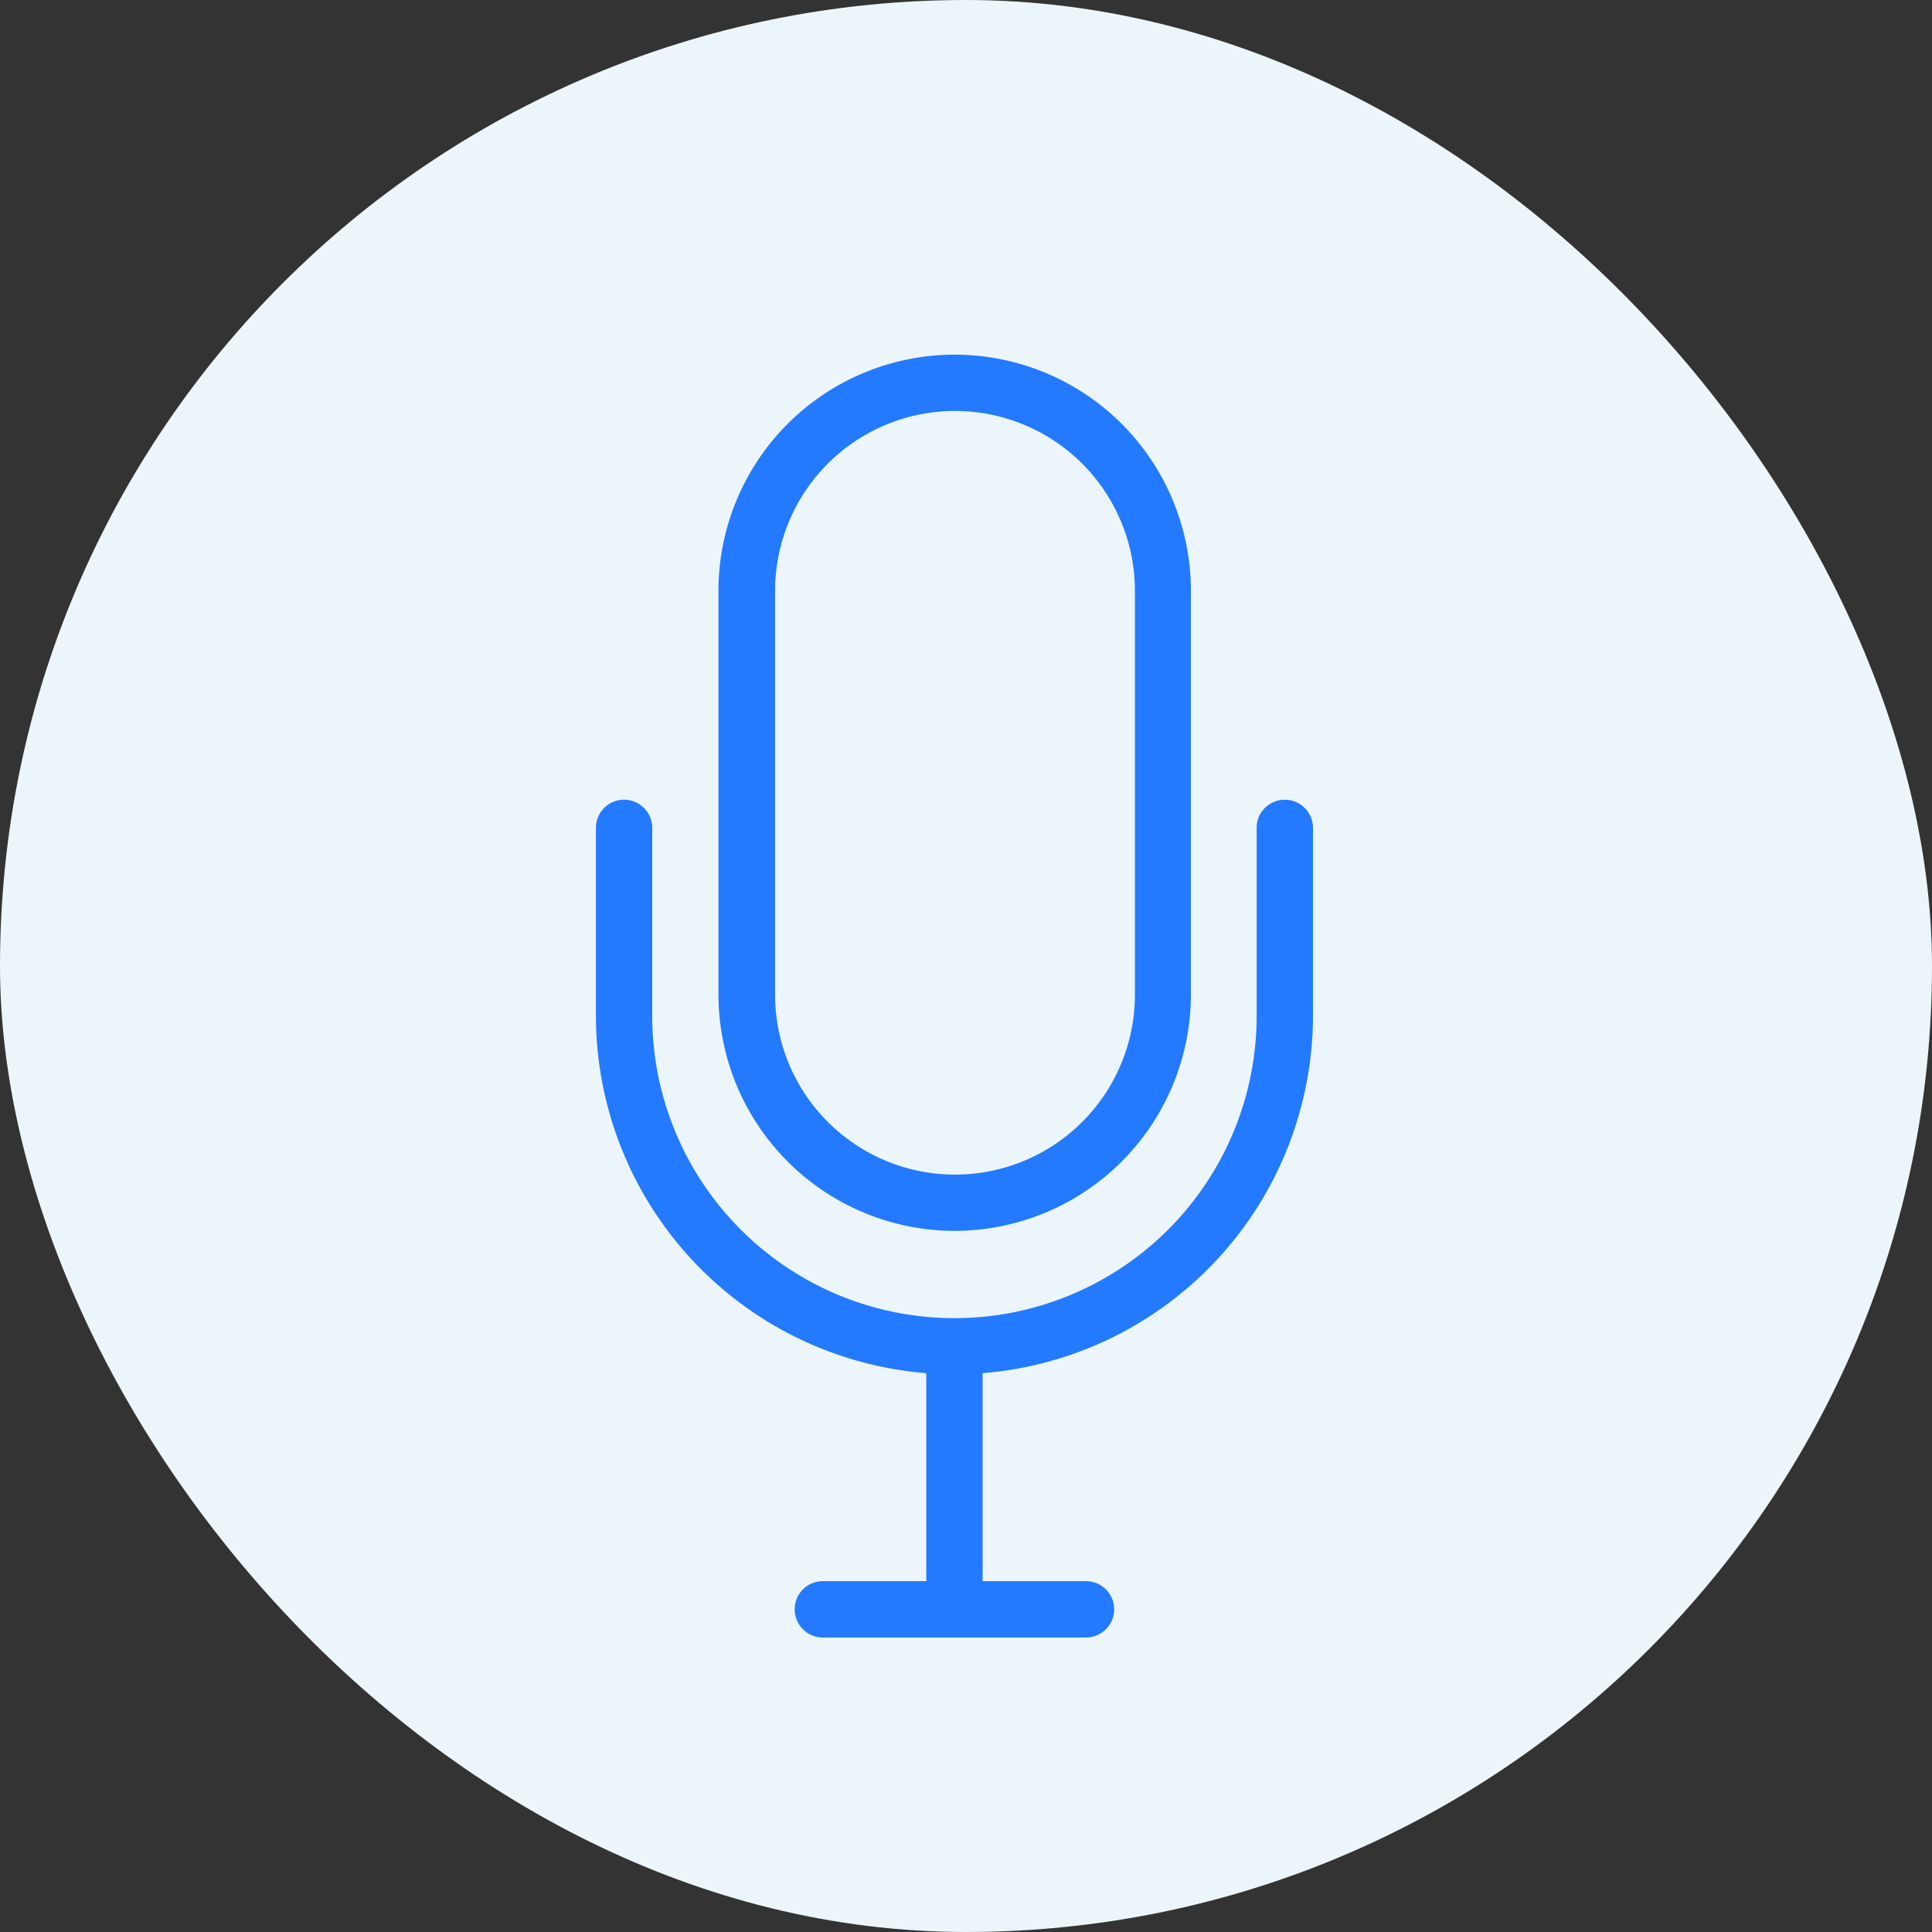 <svg xmlns="http://www.w3.org/2000/svg" width="32" height="32" viewBox="0 0 32 32">
  <rect x="0" y="0" width="32" height="32" fill="#333333" stroke="none"/>
  <g id="Group_277" data-name="Group 277" transform="translate(-415 -189)">
    <rect id="Rectangle_83" data-name="Rectangle 83" width="32" height="32" rx="16" transform="translate(415 189)" fill="#ecf5fa"/>
    <g id="podcast-mic_2823888" transform="translate(396.88 93.75)">
      <g id="Group_111" data-name="Group 111" transform="translate(28.12 101.25)">
        <path id="Path_94" data-name="Path 94" d="M359.467,115.512a3.792,3.792,0,0,0,3.787-3.787v-6.688a3.787,3.787,0,0,0-7.575,0v6.688A3.792,3.792,0,0,0,359.467,115.512Zm-3.1-10.475a3.1,3.1,0,1,1,6.21,0v6.688a3.1,3.1,0,0,1-6.21,0Z" transform="translate(-353.654 -101.25)" fill="#237aff" stroke="#237aff" stroke-width="0.25"/>
        <path id="Path_95" data-name="Path 95" d="M290.1,380.92a.341.341,0,0,0-.341.341v3.115a5.13,5.13,0,0,1-10.261,0v-3.115a.341.341,0,0,0-.683,0v3.115a5.82,5.82,0,0,0,5.472,5.8v3.687h-1.838a.341.341,0,1,0,0,.683h4.359a.341.341,0,0,0,0-.683h-1.838v-3.687a5.82,5.82,0,0,0,5.472-5.8v-3.115A.341.341,0,0,0,290.1,380.92Z" transform="translate(-278.82 -373.549)" fill="#237aff" stroke="#237aff" stroke-width="0.25"/>
      </g>
    </g>
  </g>
</svg>
